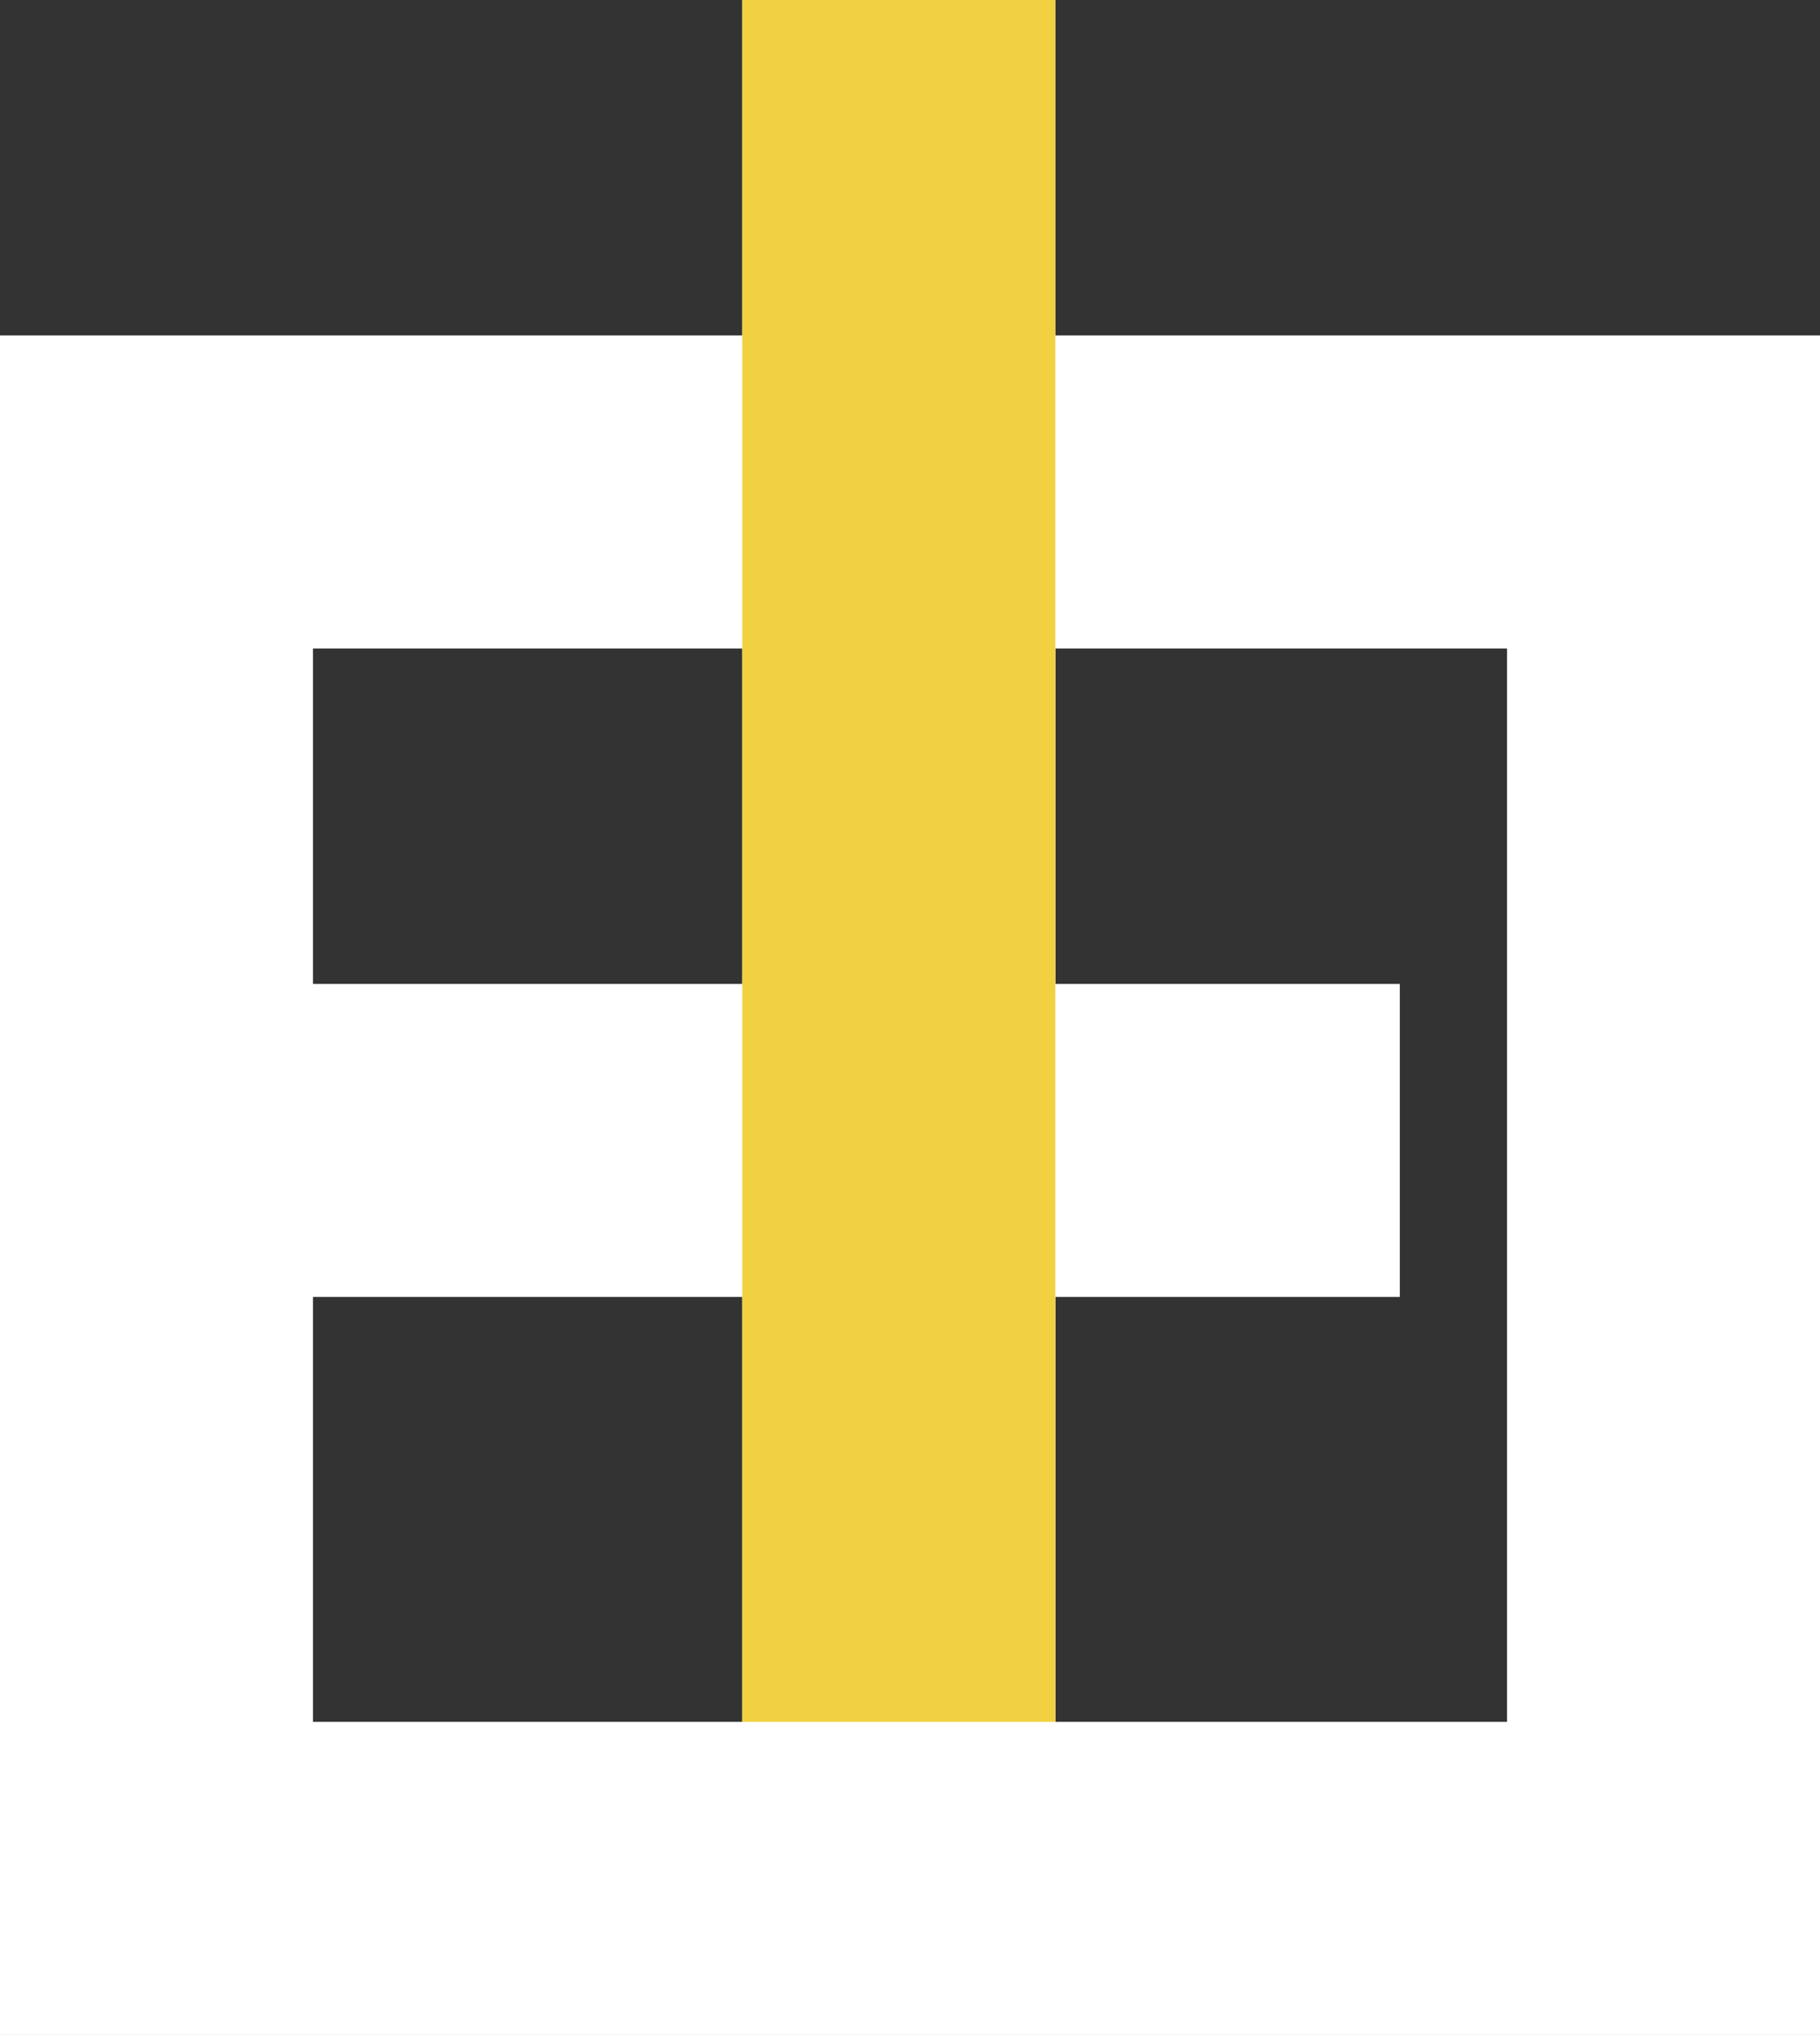 <?xml version="1.0" encoding="UTF-8"?>
<svg xmlns="http://www.w3.org/2000/svg" viewBox="0 0 121.71 136.06">
  <rect x="0" y="0" width="121.71" height="136.06" fill="#333333" stroke="none"/>
  <defs>
    <style>
      .cls-1 {
        fill: #f1d141;
      }

      .cls-2 {
        fill: #fff;
      }
    </style>
  </defs>
  <g id="_イヤー_1" data-name="レイヤー 1"/>
  <g id="_イヤー_2" data-name="レイヤー 2">
    <g id="_イヤー_1-2" data-name="レイヤー 1">
      <g>
        <path class="cls-2" d="M0,136.06V22.43H49.64V0h20.93V22.43h51.14v113.64H0ZM49.64,43.36H20.93v22.43h28.71v-22.43Zm0,43.36H20.93v28.41h28.71v-28.41Zm51.14-43.36h-30.2v22.43h23.03v20.93h-23.03v28.41h30.2V43.36Z"/>
        <rect class="cls-1" x="49.64" width="20.93" height="115.13"/>
      </g>
    </g>
  </g>
</svg>